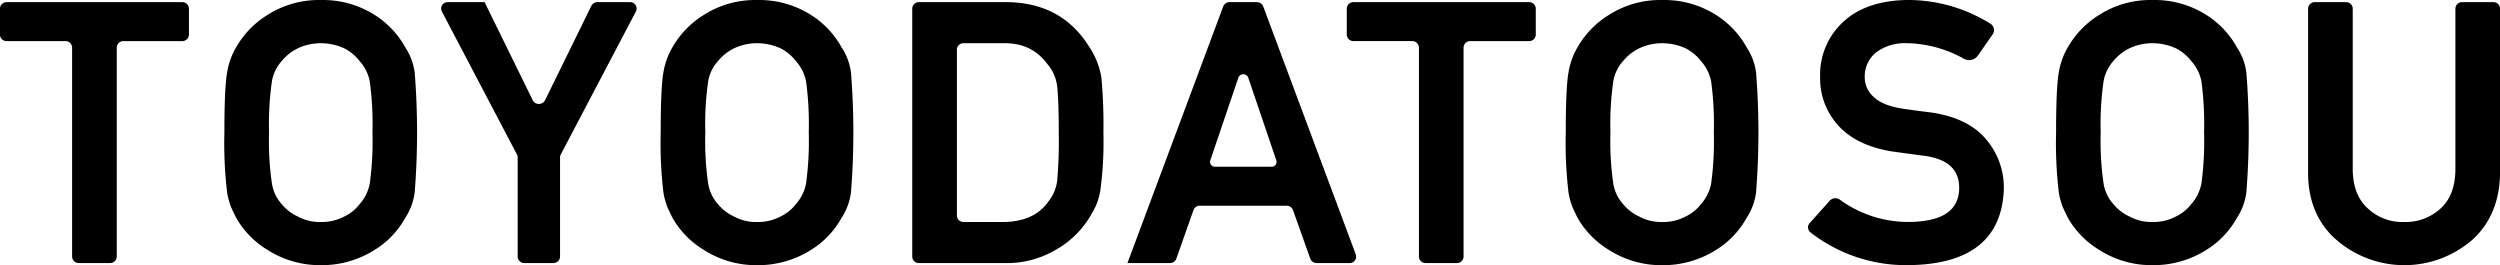 <svg height="59.156" viewBox="0 0 557.839 59.156" width="557.839" xmlns="http://www.w3.org/2000/svg"><path d="m537.783 707.359h13.077a1.472 1.472 0 0 1 1.512 1.427v46.672a1.471 1.471 0 0 0 1.512 1.426h6.934a1.471 1.471 0 0 0 1.513-1.426v-46.672a1.472 1.472 0 0 1 1.512-1.427h13.088a1.471 1.471 0 0 0 1.512-1.427v-5.839a1.471 1.471 0 0 0 -1.512-1.426h-39.148a1.472 1.472 0 0 0 -1.513 1.426v5.839a1.472 1.472 0 0 0 1.513 1.427zm88.934 1.4a19.978 19.978 0 0 0 -6.855-7.251 21.527 21.527 0 0 0 -12-3.312 21.212 21.212 0 0 0 -11.857 3.3 20.423 20.423 0 0 0 -7 7.189 16.128 16.128 0 0 0 -2.041 5.643c-.413 2.291-.613 6.694-.613 13.452a92.766 92.766 0 0 0 .61 13.346 16.264 16.264 0 0 0 .843 3.17c.349.793.742 1.624 1.183 2.507a19.966 19.966 0 0 0 7.013 7.162 21.7 21.7 0 0 0 11.881 3.39 22.04 22.04 0 0 0 11.971-3.387 19.365 19.365 0 0 0 6.823-7.114 13.553 13.553 0 0 0 2.139-5.744 169.41 169.41 0 0 0 0-26.755 13.347 13.347 0 0 0 -2.097-5.596zm-24.024.229a12.058 12.058 0 0 1 5.143-1.158 12.766 12.766 0 0 1 5.282 1.15 10.169 10.169 0 0 1 3.415 2.849 9.467 9.467 0 0 1 2.257 4.516 70.994 70.994 0 0 1 .6 11.431 69.5 69.5 0 0 1 -.595 11.341 9.655 9.655 0 0 1 -2.294 4.65 9.421 9.421 0 0 1 -3.388 2.727 10.709 10.709 0 0 1 -5.26 1.228 10.19 10.19 0 0 1 -5.165-1.245 9.951 9.951 0 0 1 -3.556-2.754 9.022 9.022 0 0 1 -2.179-4.6 65.434 65.434 0 0 1 -.635-11.344 66.816 66.816 0 0 1 .637-11.431 8.983 8.983 0 0 1 2.2-4.548 10.683 10.683 0 0 1 3.538-2.812zm55.207 11.571a1.552 1.552 0 0 1 -2.745 0l-10.6-21.6-.142-.291h-8.192a1.432 1.432 0 0 0 -1.355 2.06l16.768 31.937a1.35 1.35 0 0 1 .158.633v22.161a1.47 1.47 0 0 0 1.512 1.426h6.435a1.47 1.47 0 0 0 1.512-1.426v-22.17a1.356 1.356 0 0 1 .158-.633l16.779-31.929a1.432 1.432 0 0 0 -1.355-2.06h-7.227a1.522 1.522 0 0 0 -1.373.828zm66.17-11.8a19.961 19.961 0 0 0 -6.855-7.251 21.522 21.522 0 0 0 -12-3.312 21.21 21.21 0 0 0 -11.856 3.3 20.419 20.419 0 0 0 -7 7.189 16.167 16.167 0 0 0 -2.043 5.643c-.412 2.291-.611 6.694-.611 13.452a93.015 93.015 0 0 0 .608 13.346 16.408 16.408 0 0 0 .843 3.17c.35.793.743 1.624 1.184 2.507a19.966 19.966 0 0 0 7.012 7.166 21.7 21.7 0 0 0 11.88 3.39 22.043 22.043 0 0 0 11.972-3.387 19.382 19.382 0 0 0 6.823-7.114 13.58 13.58 0 0 0 2.14-5.744 169.73 169.73 0 0 0 0-26.755 13.36 13.36 0 0 0 -2.095-5.6zm-24.024.229a12.068 12.068 0 0 1 5.145-1.158 12.756 12.756 0 0 1 5.28 1.15 10.172 10.172 0 0 1 3.416 2.849 9.458 9.458 0 0 1 2.257 4.516 70.994 70.994 0 0 1 .6 11.431 69.5 69.5 0 0 1 -.6 11.341 9.639 9.639 0 0 1 -2.3 4.65 9.4 9.4 0 0 1 -3.388 2.727 10.7 10.7 0 0 1 -5.258 1.228 10.2 10.2 0 0 1 -5.167-1.245 9.956 9.956 0 0 1 -3.555-2.754 9.023 9.023 0 0 1 -2.18-4.6 65.539 65.539 0 0 1 -.635-11.344 66.923 66.923 0 0 1 .637-11.431 8.969 8.969 0 0 1 2.206-4.548 10.685 10.685 0 0 1 3.544-2.812zm79.234-.42c-4.06-6.518-10.237-9.851-18.357-9.9h-19.576a1.472 1.472 0 0 0 -1.512 1.426v55.365a1.471 1.471 0 0 0 1.512 1.426h18.971a21.386 21.386 0 0 0 11.44-2.9 20.846 20.846 0 0 0 7.355-6.841 30.763 30.763 0 0 0 1.687-3.009 14.743 14.743 0 0 0 1-3.4 81.9 81.9 0 0 0 .693-12.957 113.966 113.966 0 0 0 -.45-12.279 17.469 17.469 0 0 0 -2.761-6.931zm-29.487.689a1.471 1.471 0 0 1 1.512-1.427h8.62c4.422-.122 7.655 1.409 10.072 4.658a9.289 9.289 0 0 1 2.173 4.955c.241 2.139.362 5.718.362 10.646a97.6 97.6 0 0 1 -.36 10.4 9 9 0 0 1 -1.816 4.473c-2.178 3.206-5.593 4.764-10.444 4.764h-8.607a1.471 1.471 0 0 1 -1.505-1.426v-37.043zm60.862-10.59a1.507 1.507 0 0 0 -1.426.953l-21.124 56.594-.251.67h9.475a1.505 1.505 0 0 0 1.435-.977l3.824-10.843a1.506 1.506 0 0 1 1.435-.976h19.334a1.509 1.509 0 0 1 1.435.973l3.861 10.851a1.508 1.508 0 0 0 1.434.972h7.3a1.441 1.441 0 0 0 1.427-1.9l-20.665-55.364a1.509 1.509 0 0 0 -1.427-.953h-6.065zm9.328 36.733h-12.547a1.1 1.1 0 0 1 -1.1-1.416l6.275-18.478a1.174 1.174 0 0 1 2.193 0l6.275 18.478a1.1 1.1 0 0 1 -1.094 1.416zm18.324-28.041h13.075a1.472 1.472 0 0 1 1.513 1.427v46.672a1.472 1.472 0 0 0 1.513 1.426h6.934a1.471 1.471 0 0 0 1.513-1.426v-46.672a1.471 1.471 0 0 1 1.512-1.427h13.087a1.472 1.472 0 0 0 1.513-1.427v-5.839a1.472 1.472 0 0 0 -1.513-1.426h-39.145a1.472 1.472 0 0 0 -1.514 1.426v5.839a1.473 1.473 0 0 0 1.514 1.427zm87.715 1.4a19.985 19.985 0 0 0 -6.857-7.251 21.515 21.515 0 0 0 -11.994-3.312 21.209 21.209 0 0 0 -11.857 3.3 20.423 20.423 0 0 0 -7 7.189 16.167 16.167 0 0 0 -2.043 5.643c-.411 2.291-.611 6.694-.611 13.452a92.766 92.766 0 0 0 .61 13.346 16.269 16.269 0 0 0 .842 3.17c.349.793.743 1.624 1.184 2.507a19.966 19.966 0 0 0 7.012 7.166 21.7 21.7 0 0 0 11.881 3.39 22.036 22.036 0 0 0 11.97-3.387 19.382 19.382 0 0 0 6.823-7.114 13.553 13.553 0 0 0 2.14-5.744 169.41 169.41 0 0 0 0-26.755 13.36 13.36 0 0 0 -2.098-5.6zm-24.022.229a12.063 12.063 0 0 1 5.144-1.158 12.761 12.761 0 0 1 5.281 1.15 10.172 10.172 0 0 1 3.416 2.849 9.476 9.476 0 0 1 2.257 4.516 70.994 70.994 0 0 1 .6 11.431 69.5 69.5 0 0 1 -.595 11.341 9.664 9.664 0 0 1 -2.294 4.65 9.411 9.411 0 0 1 -3.39 2.727 10.7 10.7 0 0 1 -5.258 1.228 10.2 10.2 0 0 1 -5.167-1.245 9.961 9.961 0 0 1 -3.554-2.754 9.04 9.04 0 0 1 -2.181-4.6 65.709 65.709 0 0 1 -.633-11.344 66.955 66.955 0 0 1 .636-11.431 8.976 8.976 0 0 1 2.2-4.548 10.689 10.689 0 0 1 3.538-2.812zm77.382 20.212c-2.71-3.206-6.931-5.212-12.559-5.961-2.739-.33-4.956-.632-6.576-.9-2.773-.5-4.8-1.4-6.037-2.673a5.712 5.712 0 0 1 -1.834-4.127 6.861 6.861 0 0 1 2.737-5.82 10.843 10.843 0 0 1 6.516-1.895 27.011 27.011 0 0 1 12.606 3.327 2.44 2.44 0 0 0 3.366-.532c1.2-1.729 2.894-4.161 3.327-4.775a1.658 1.658 0 0 0 -.42-2.3 34.607 34.607 0 0 0 -18.4-5.358c-6.181.051-11.032 1.66-14.413 4.771a16.018 16.018 0 0 0 -5.279 12.463 15.516 15.516 0 0 0 4.2 10.937c2.7 2.9 6.687 4.791 11.85 5.623 2.821.393 5.414.746 7.761 1.055 4.908.825 7.269 3.179 7.22 7.194-.1 4.932-3.73 7.381-11.078 7.483a25.963 25.963 0 0 1 -15.469-4.906 1.715 1.715 0 0 0 -2.262.079l-4.551 5.084a1.431 1.431 0 0 0 .1 2.012 34.7 34.7 0 0 0 22.083 7.364c13.725-.161 20.837-5.929 21.141-17.156a16.511 16.511 0 0 0 -4.029-10.989zm56.038-20.445a19.953 19.953 0 0 0 -6.85-7.251 21.529 21.529 0 0 0 -12-3.312 21.185 21.185 0 0 0 -11.85 3.3 20.428 20.428 0 0 0 -7 7.189 16.167 16.167 0 0 0 -2.043 5.643c-.411 2.291-.611 6.694-.611 13.452a92.766 92.766 0 0 0 .61 13.346 16.269 16.269 0 0 0 .842 3.17c.349.793.743 1.624 1.184 2.507a19.99 19.99 0 0 0 7.012 7.166 21.7 21.7 0 0 0 11.88 3.39 22.019 22.019 0 0 0 11.97-3.387 19.339 19.339 0 0 0 6.82-7.114 13.4 13.4 0 0 0 2.14-5.744 169.091 169.091 0 0 0 0-26.755 13.2 13.2 0 0 0 -2.104-5.596zm-24.02.229a12.048 12.048 0 0 1 5.14-1.158 12.727 12.727 0 0 1 5.28 1.15 10.149 10.149 0 0 1 3.42 2.849 9.506 9.506 0 0 1 2.26 4.516 72.117 72.117 0 0 1 .59 11.431 70.282 70.282 0 0 1 -.59 11.341 9.636 9.636 0 0 1 -2.3 4.65 9.392 9.392 0 0 1 -3.38 2.727 10.723 10.723 0 0 1 -5.26 1.228 10.2 10.2 0 0 1 -5.17-1.245 9.946 9.946 0 0 1 -3.55-2.754 8.976 8.976 0 0 1 -2.18-4.6 65.378 65.378 0 0 1 -.64-11.344 67.041 67.041 0 0 1 .64-11.431 9.01 9.01 0 0 1 2.2-4.548 10.726 10.726 0 0 1 3.54-2.808zm74.28-10.321a1.473 1.473 0 0 0 -1.51 1.426v35.991c-.05 3.747-1.14 6.63-3.24 8.57a11.486 11.486 0 0 1 -8.22 3.072 11.213 11.213 0 0 1 -8.14-3.081c-2.14-1.934-3.26-4.814-3.31-8.554v-35.994a1.473 1.473 0 0 0 -1.51-1.426h-6.94a1.473 1.473 0 0 0 -1.51 1.426v36.931c.06 6.126 2.18 11.063 6.29 14.661a23.162 23.162 0 0 0 30.37 0c3.98-3.61 6.06-8.546 6.17-14.683v-36.909a1.475 1.475 0 0 0 -1.52-1.426h-6.93z" fill-rule="evenodd" transform="translate(-536.281 -698.188)"/></svg>